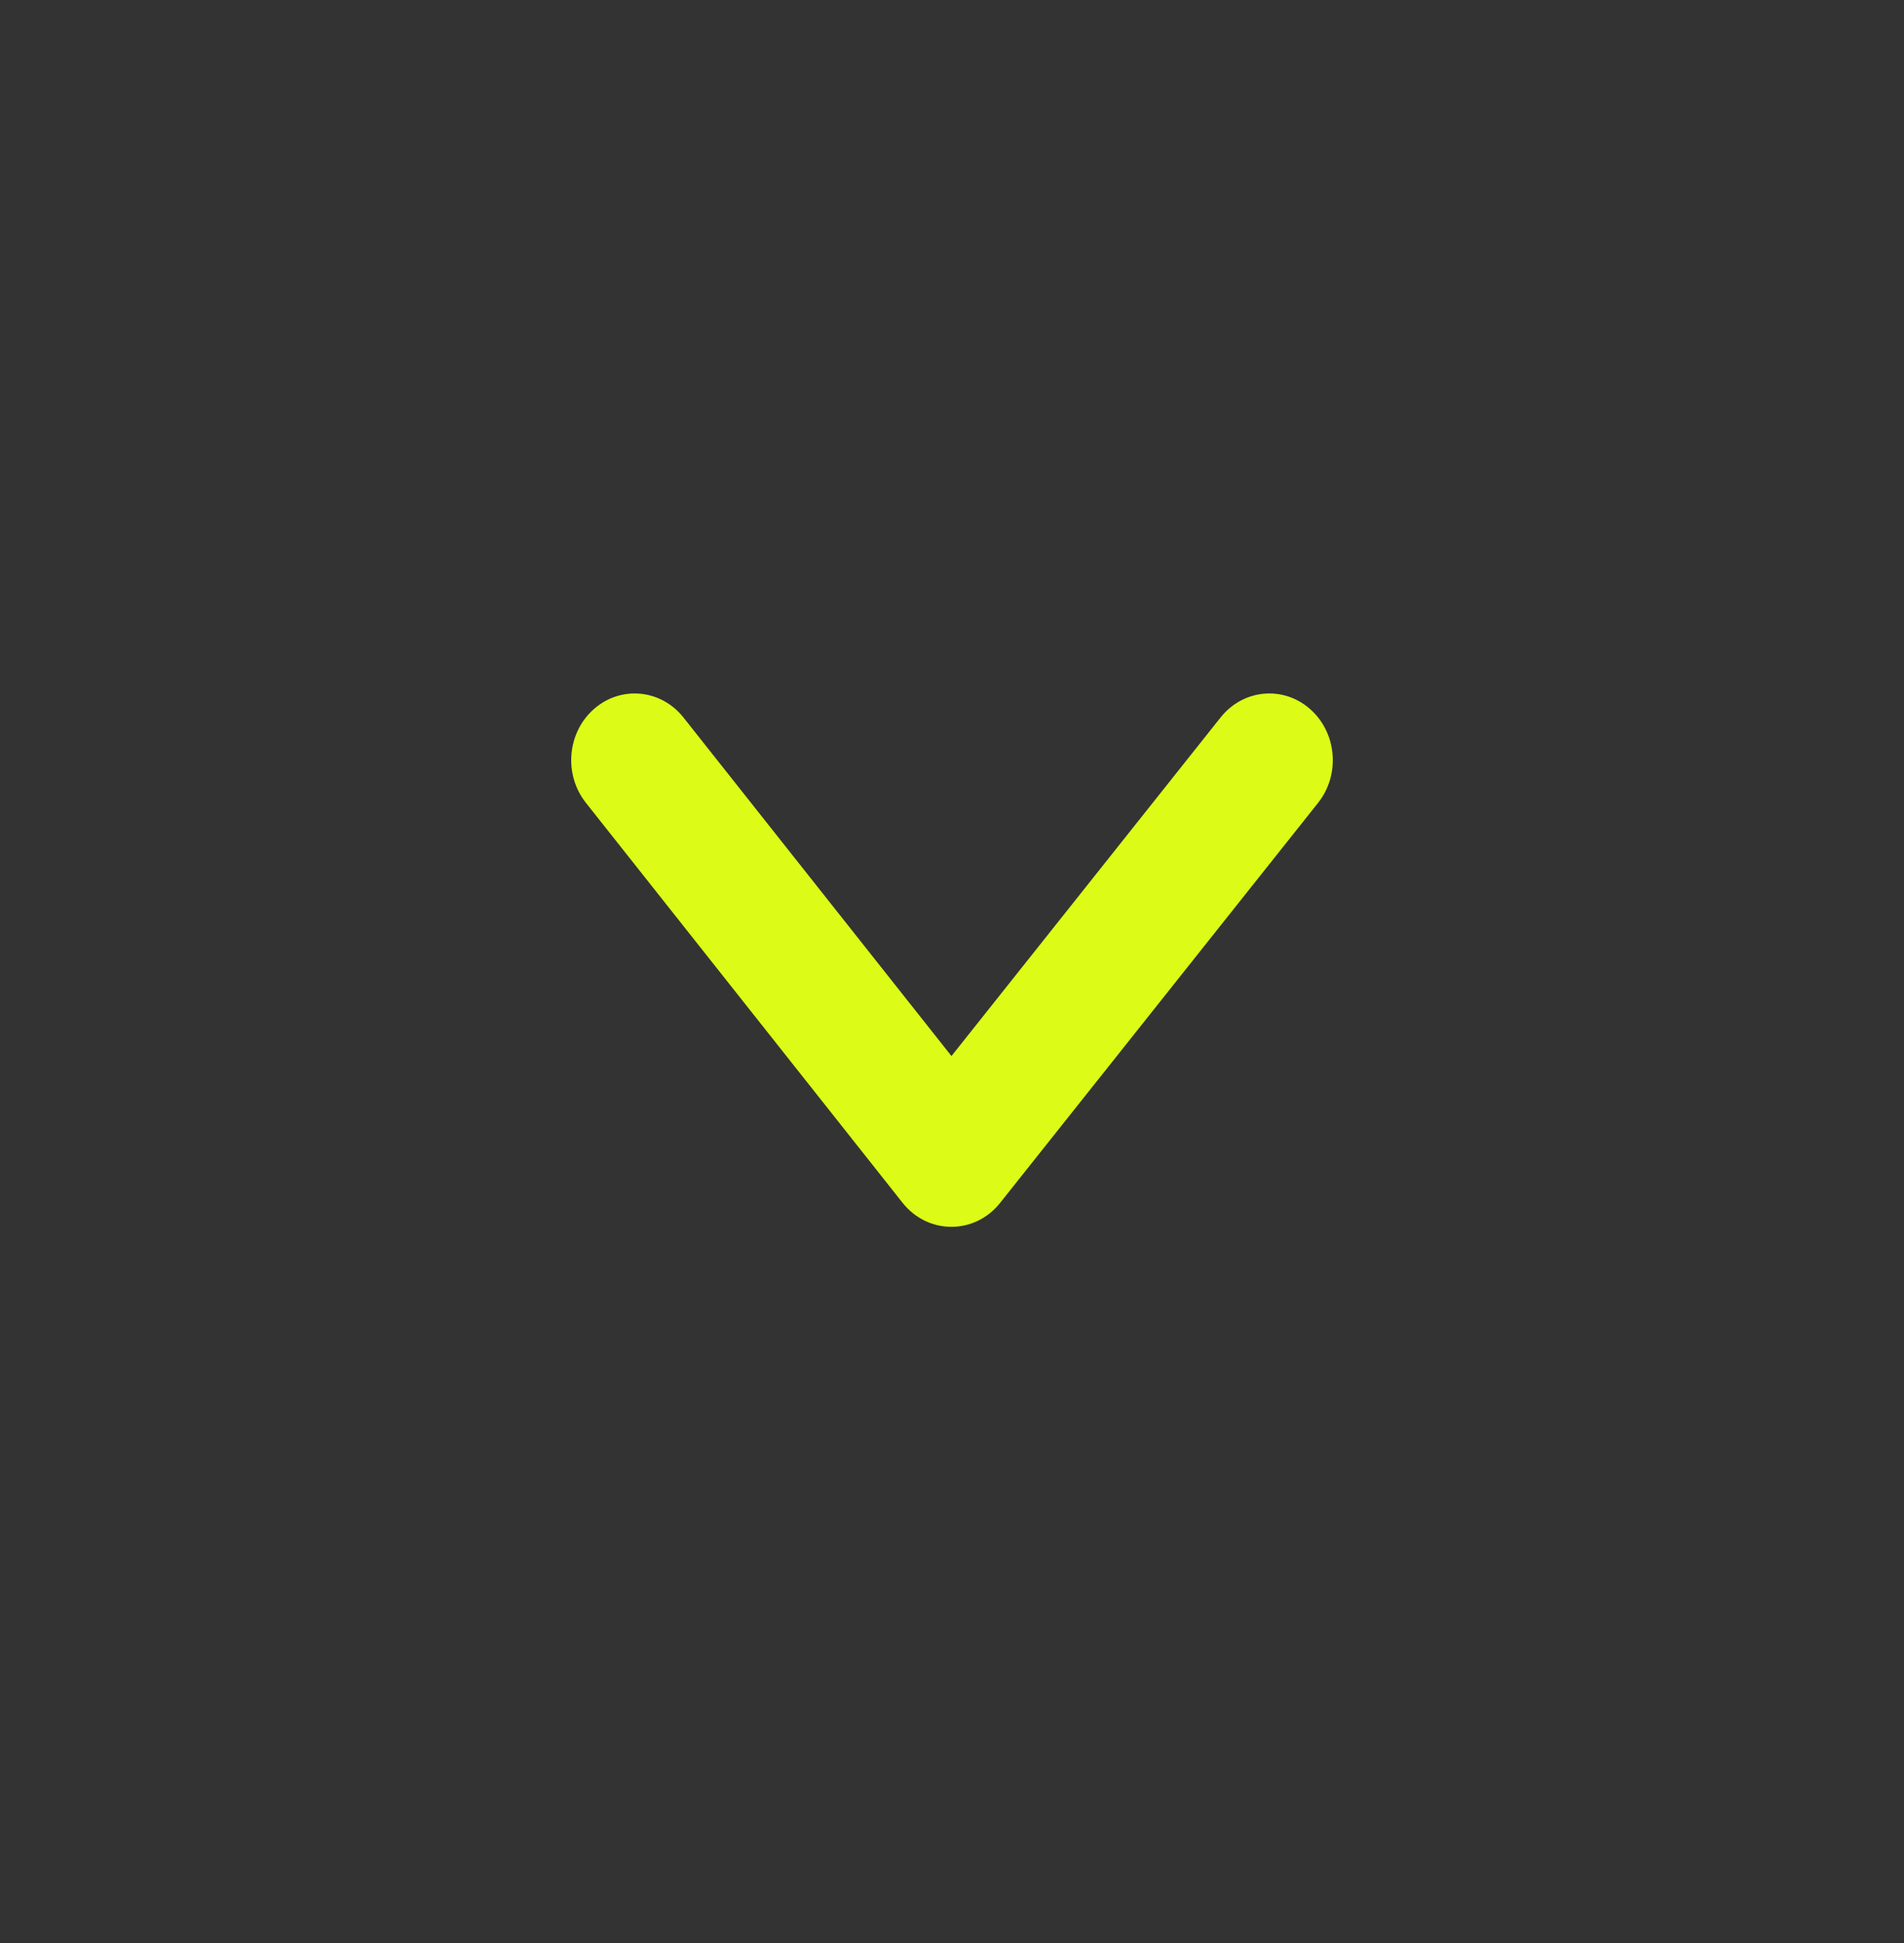 <svg width="50" height="51" viewBox="0 0 50 51" fill="none" xmlns="http://www.w3.org/2000/svg">
<rect x="0" y="0" width="50" height="51" fill="#333333" stroke="none"/>
<path fill-rule="evenodd" clip-rule="evenodd" d="M24.986 27.719L17.948 18.833C17.36 18.09 16.309 17.989 15.601 18.607C14.893 19.225 14.797 20.328 15.385 21.071L23.702 31.571C24.368 32.411 25.596 32.413 26.263 31.574L34.613 21.074C35.203 20.332 35.108 19.228 34.401 18.609C33.695 17.989 32.644 18.089 32.054 18.831L24.986 27.719Z" fill="#DCFC17"/>
</svg>
